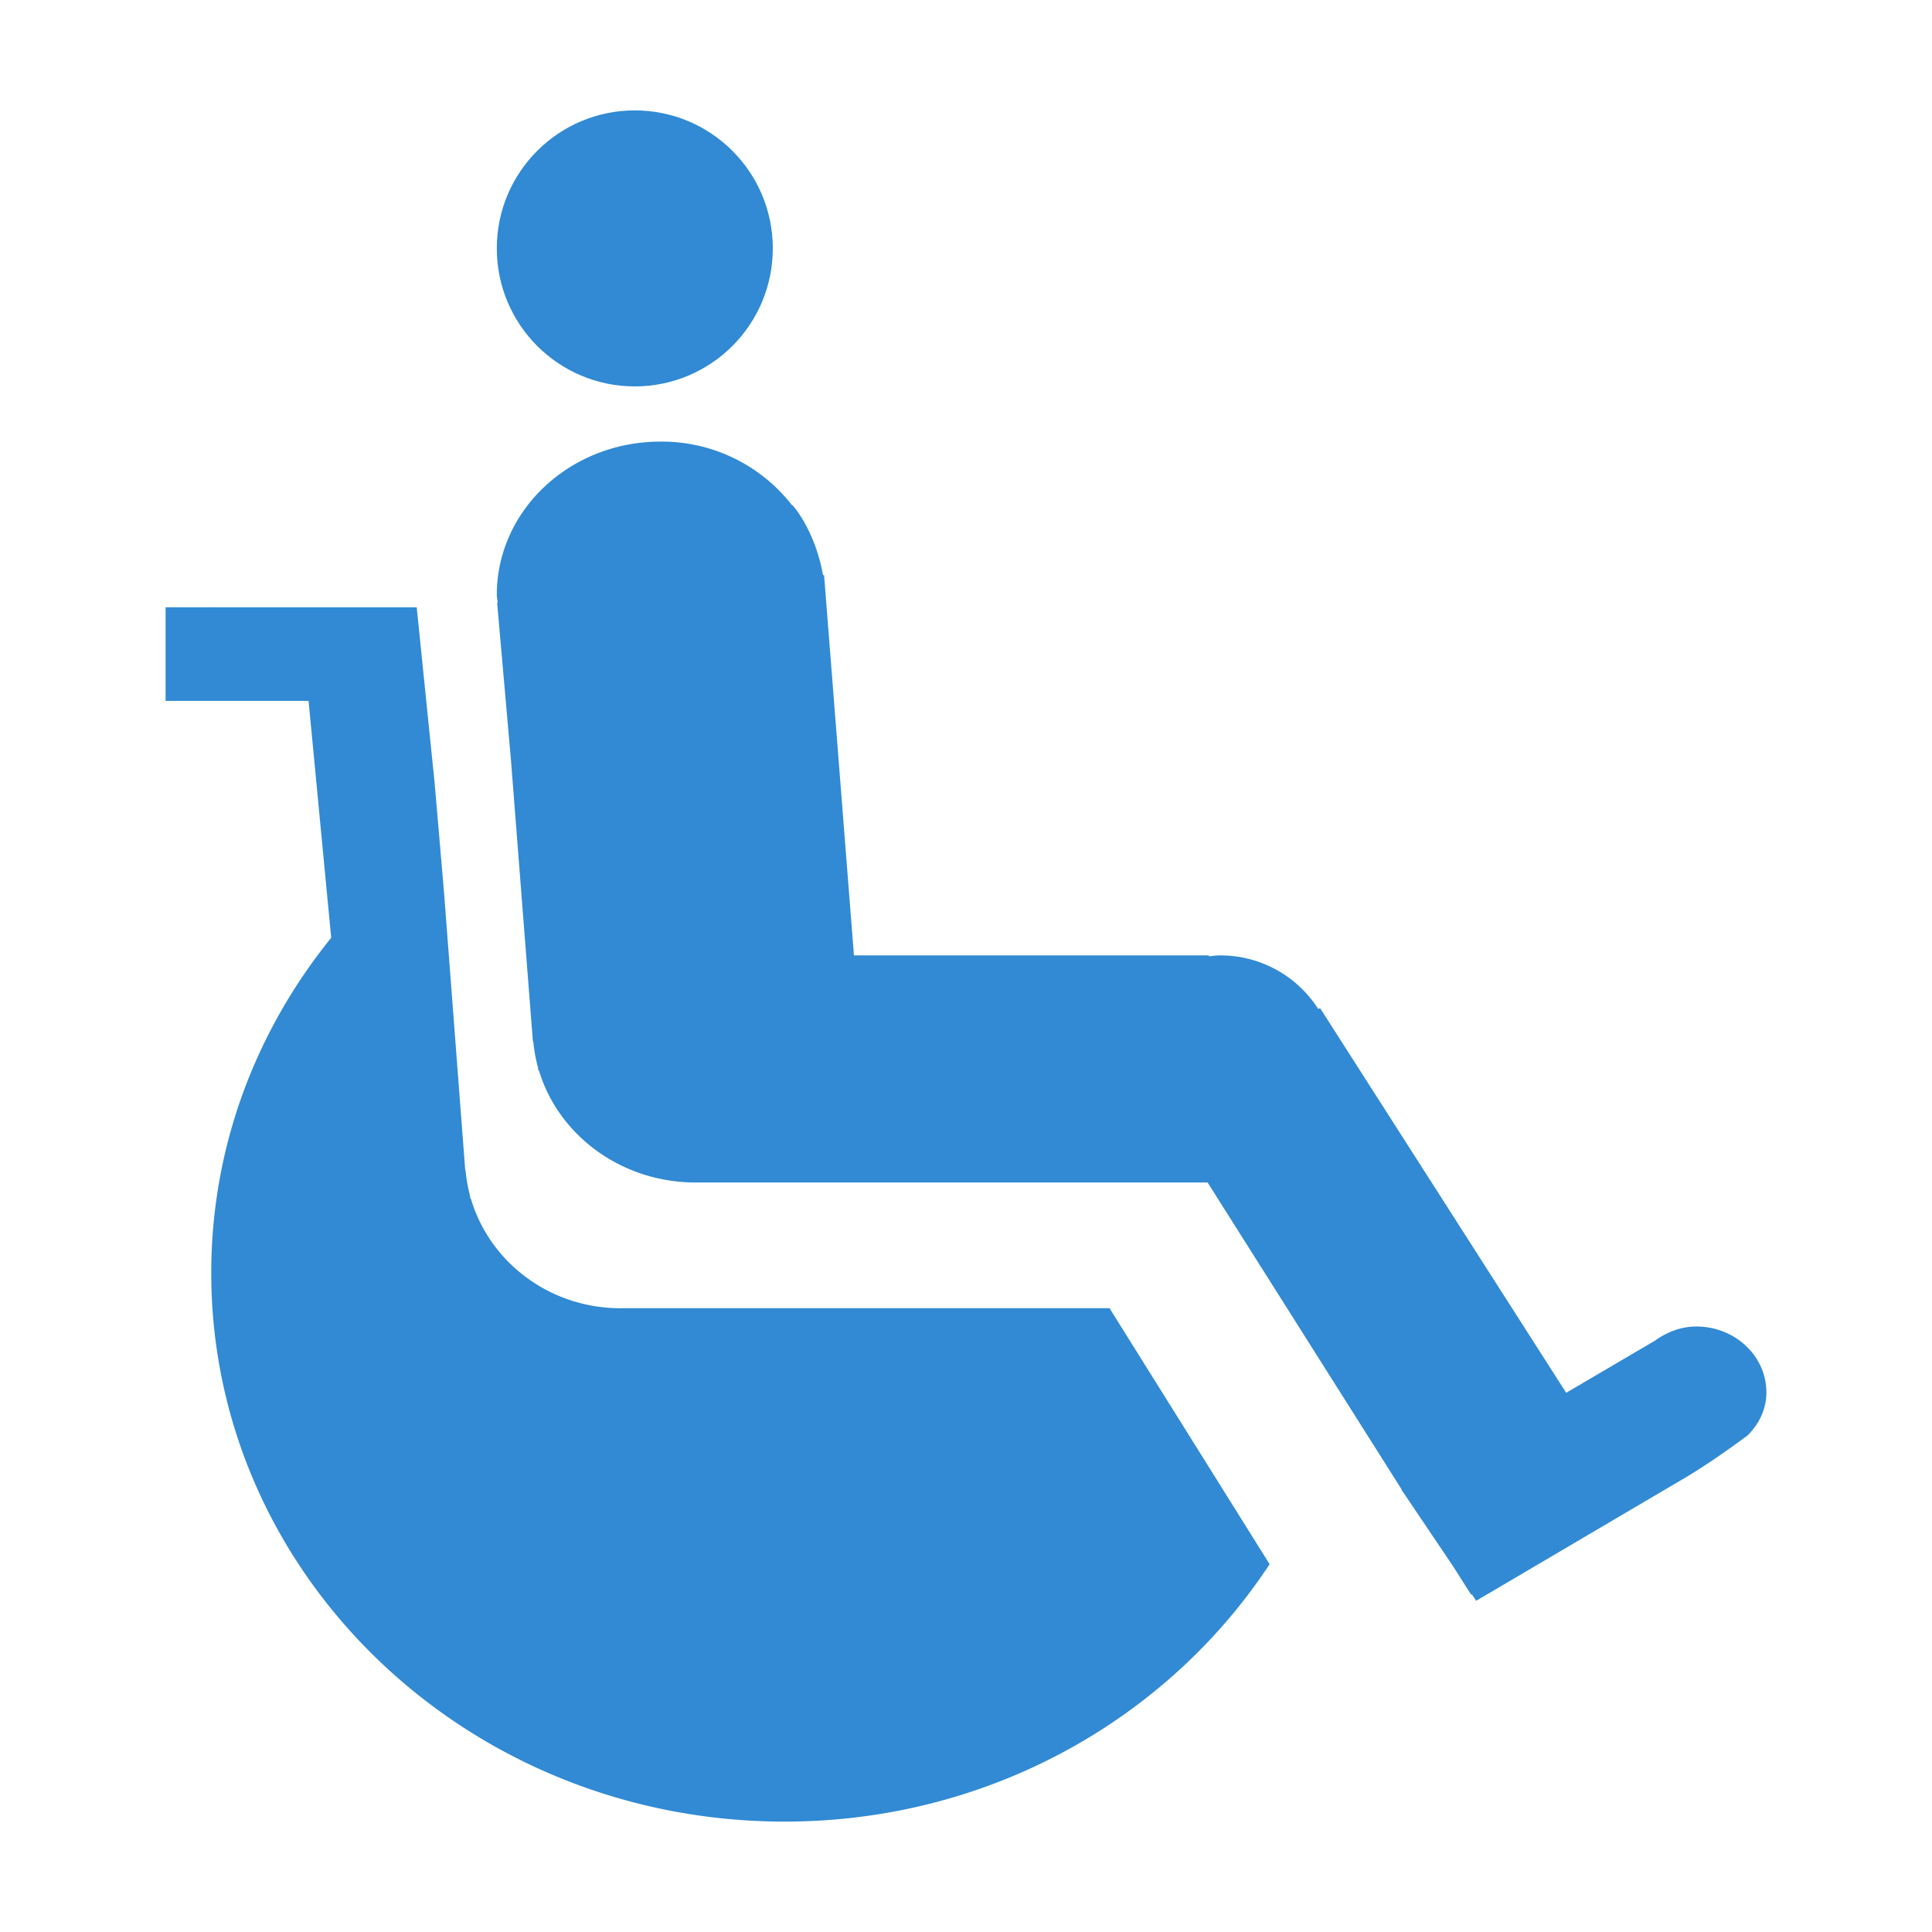 <svg width="35" height="35" xmlns="http://www.w3.org/2000/svg"><g transform="translate(3 2)" fill="#318AD3"><circle cx="8.5" cy="2.5" r="2.5"/><path d="M8.246 21.7c-1.298 0-2.38-.843-2.715-1.984l-.01.001-.004-.047a2.885 2.885 0 0 1-.084-.477l-.005.004-.386-5.055-.167-1.945-.326-3.196H.894L.888 9l-.007.001H0v1.696h.881l.007.001.006-.001H2.59L3 14.989C1.64 16.67.827 18.771.827 21.06c0 5.49 4.65 9.94 10.387 9.94 3.708 0 6.948-1.868 8.786-4.663l-2.9-4.638H8.245v.001z"/><path d="M27.73 22.031c-.287 0-.538.106-.75.257l-1.607.944-4.459-6.97-.032.018a2.103 2.103 0 0 0-1.795-.972c-.064 0-.125.012-.186.017v-.017H12.47l-.514-6.548-.027-.342-.019.002c-.15-.833-.553-1.268-.553-1.268l-.006.004A2.99 2.99 0 0 0 8.965 6C7.328 6 6 7.243 6 8.776c0 .05.014.095.015.144h-.009l.252 2.866.396 5.08.006-.001c.017.162.044.321.087.476l.004.05.011-.003c.35 1.17 1.484 2.034 2.843 2.034h9.272l3.519 5.567-.005.001.934 1.386.324.51.013-.006.08.12 3.78-2.226c.508-.3 1.047-.704 1.138-.77.206-.207.34-.473.34-.779 0-.659-.568-1.194-1.27-1.194z"/></g></svg>